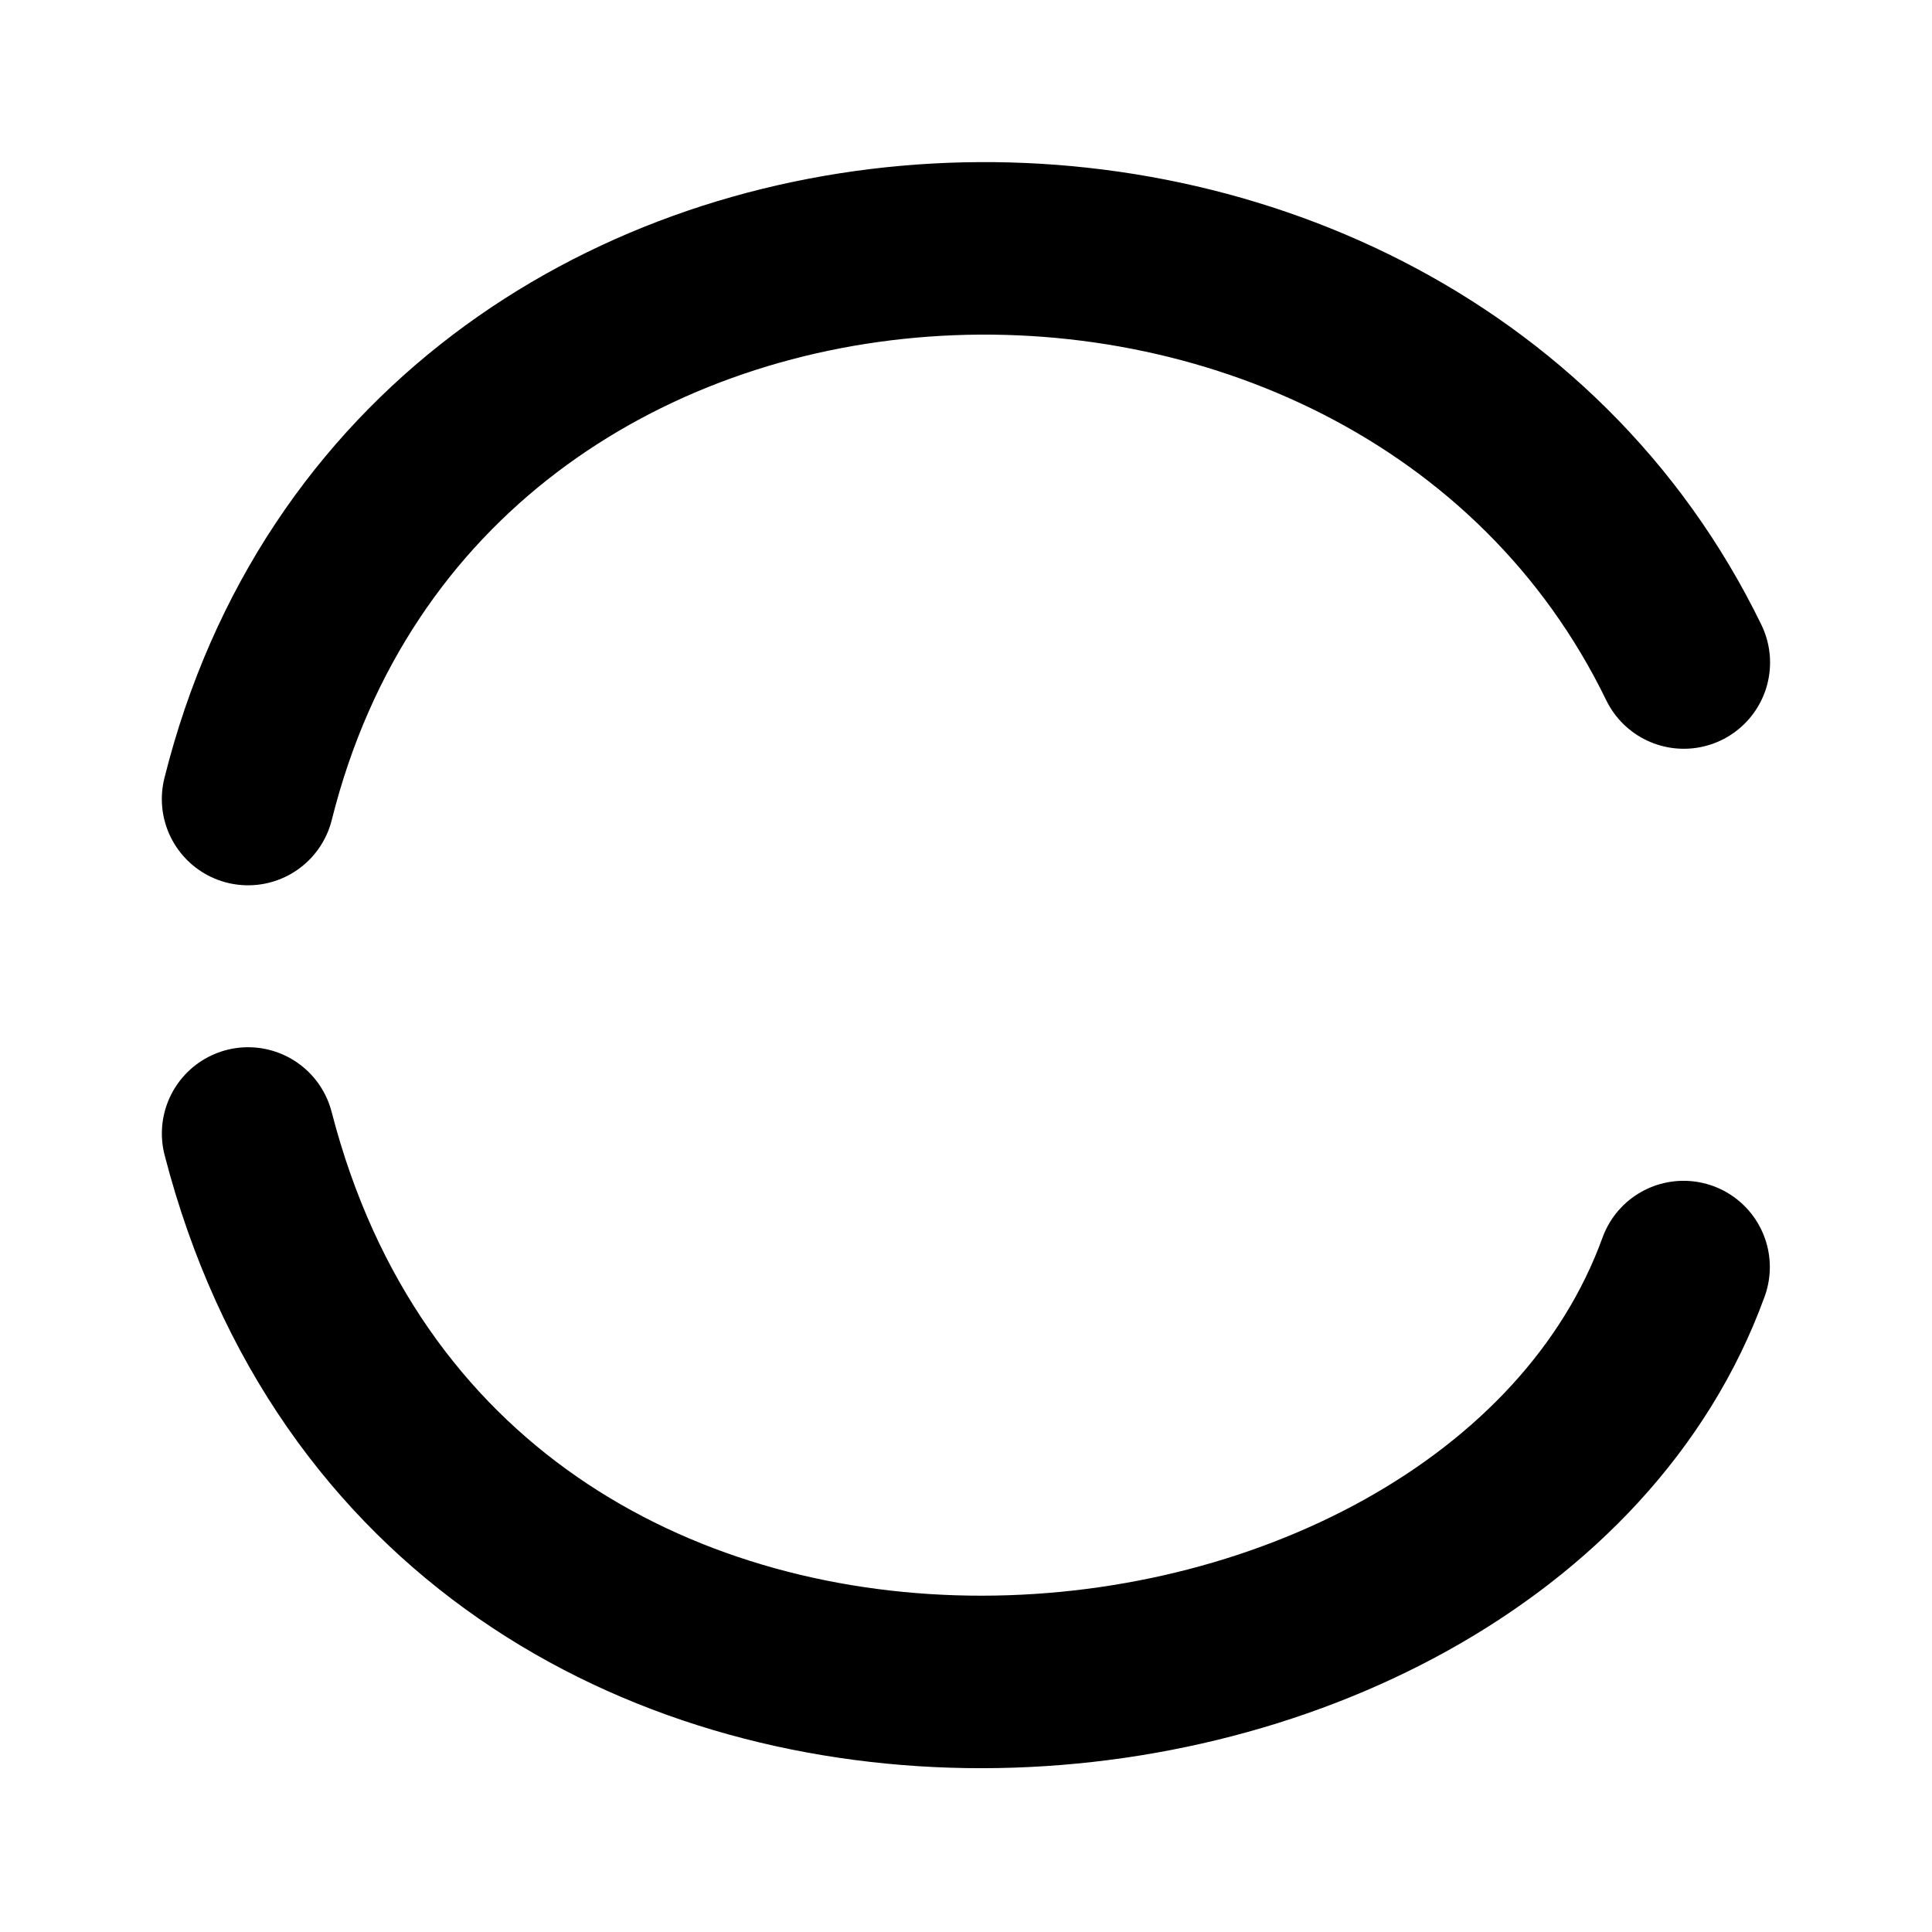 <?xml version="1.0" encoding="utf-8"?><!-- Uploaded to: SVG Repo, www.svgrepo.com, Generator: SVG Repo Mixer Tools -->
<svg width="800px" height="800px" viewBox="0 0 50.8 50.8" xmlns="http://www.w3.org/2000/svg" xml:space="preserve"><path d="M6.523 21.01C11.06 2.867 36.727 1.892 44.274 17.42" style="fill:none;stroke:#000000;stroke-width:4.536;stroke-linecap:round;stroke-linejoin:round;stroke-dasharray:none;stroke-opacity:1"/><path d="M44.268 33.316C39.234 47.186 11.665 49.7 6.524 29.804" style="fill:none;stroke:#000000;stroke-width:4.536;stroke-linecap:round;stroke-linejoin:round;stroke-dasharray:none;stroke-opacity:1"/></svg>
